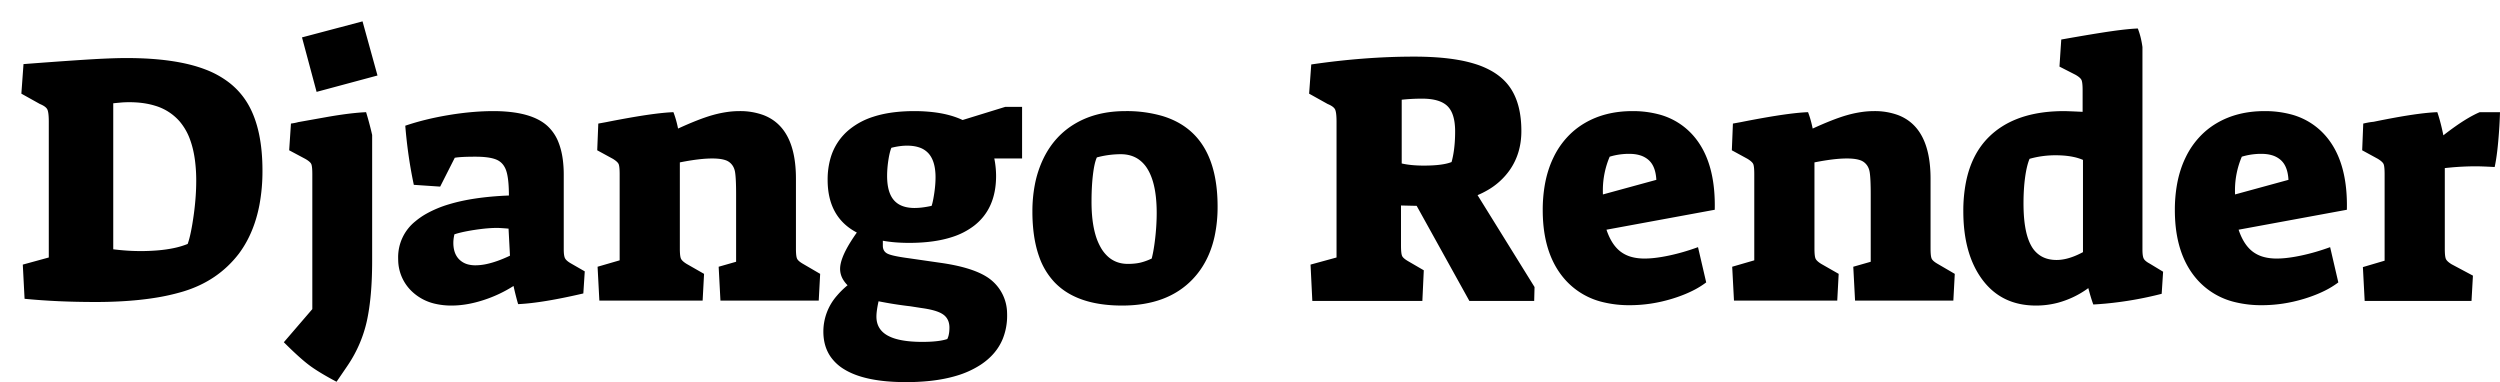 <?xml version="1.0" encoding="UTF-8" standalone="no"?>
<svg
   width="702"
   height="107.3"
   viewBox="0 0 702 107.3"
   version="1.1"
   id="svg1"
   sodipodi:docname="django-render-text.svg"
   inkscape:version="1.3.2 (091e20e, 2023-11-25)"
   xml:space="preserve"
   xmlns:inkscape="http://www.inkscape.org/namespaces/inkscape"
   xmlns:sodipodi="http://sodipodi.sourceforge.net/DTD/sodipodi-0.dtd"
   xmlns="http://www.w3.org/2000/svg"
   xmlns:svg="http://www.w3.org/2000/svg"><defs
     id="defs1"><filter
       style="color-interpolation-filters:sRGB"
       inkscape:label="Drop Shadow"
       id="filter12"
       x="0"
       y="0"
       width="1.009"
       height="1.059"><feFlood
         result="flood"
         in="SourceGraphic"
         flood-opacity="0.251"
         flood-color="rgb(0,0,0)"
         id="feFlood11" /><feGaussianBlur
         result="blur"
         in="SourceGraphic"
         stdDeviation="0"
         id="feGaussianBlur11" /><feOffset
         result="offset"
         in="blur"
         dx="6"
         dy="6"
         id="feOffset11" /><feComposite
         result="comp1"
         operator="in"
         in="flood"
         in2="offset"
         id="feComposite11" /><feComposite
         result="comp2"
         operator="over"
         in="SourceGraphic"
         in2="comp1"
         id="feComposite12" /></filter></defs><sodipodi:namedview
     id="namedview1"
     pagecolor="#ffffff"
     bordercolor="#000000"
     borderopacity="0.25"
     inkscape:showpageshadow="2"
     inkscape:pageopacity="0.0"
     inkscape:pagecheckerboard="0"
     inkscape:deskcolor="#d1d1d1"
     inkscape:zoom="1.1867816"
     inkscape:cx="279.74819"
     inkscape:cy="42.130751"
     inkscape:window-width="1512"
     inkscape:window-height="843"
     inkscape:window-x="0"
     inkscape:window-y="38"
     inkscape:window-maximized="1"
     inkscape:current-layer="svgGroup" /><g
     id="svgGroup"
     stroke-linecap="round"
     fill-rule="evenodd"
     font-size="12px"
     fill="#ffffff"
     style="fill:#ffffff"><path
       d="m 162.3,78.4 -0.5,-9.5 6.2,-1.8 V 42.9 q 0,-1.935 -0.232,-2.671 A 1.521,1.521 0 0 0 167.7,40.05 1.737,1.737 0 0 0 167.438,39.656 Q 167.134,39.3 166.565,38.904 A 9.802,9.802 0 0 0 166.1,38.6 l -4.4,-2.4 0.3,-7.5 2.2,-0.4 a 305.79,305.79 0 0 1 6.094,-1.15 q 8.456,-1.5 12.806,-1.65 a 26.949,26.949 0 0 1 0.921,2.929 32.622,32.622 0 0 1 0.379,1.671 q 5.822,-2.672 9.594,-3.75 a 30.384,30.384 0 0 1 0.356,-0.1 30.862,30.862 0 0 1 4.076,-0.834 24.246,24.246 0 0 1 3.174,-0.216 18.91,18.91 0 0 1 6.769,1.114 Q 217.5,29.802 217.5,44.2 v 19.6 a 23.402,23.402 0 0 0 0.014,0.852 q 0.052,1.401 0.286,1.948 0.242,0.565 1.202,1.196 A 9.419,9.419 0 0 0 219.5,68.1 l 4.8,2.8 -0.4,7.5 h -27.6 l -0.5,-9.5 4.9,-1.4 V 48.6 q 0,-4.425 -0.29,-6.239 A 9.332,9.332 0 0 0 200.4,42.3 q -0.3,-1.8 -1.65,-2.8 a 3.848,3.848 0 0 0 -1.028,-0.522 q -1.051,-0.366 -2.679,-0.452 A 19.918,19.918 0 0 0 194,38.5 a 30.641,30.641 0 0 0 -2.7,0.13 q -1.395,0.124 -2.995,0.367 A 73.818,73.818 0 0 0 184.9,39.6 v 24.2 a 23.402,23.402 0 0 0 0.014,0.852 q 0.052,1.401 0.286,1.948 0.253,0.591 1.219,1.253 A 9.216,9.216 0 0 0 186.8,68.1 l 4.9,2.8 -0.4,7.5 z m 318.6,0 -0.5,-9.5 6.2,-1.8 V 42.9 q 0,-1.935 -0.232,-2.671 A 1.521,1.521 0 0 0 486.3,40.05 1.737,1.737 0 0 0 486.038,39.656 Q 485.734,39.3 485.165,38.904 A 9.802,9.802 0 0 0 484.7,38.6 l -4.4,-2.4 0.3,-7.5 2.2,-0.4 a 305.79,305.79 0 0 1 6.094,-1.15 q 8.456,-1.5 12.806,-1.65 a 26.949,26.949 0 0 1 0.921,2.929 A 32.622,32.622 0 0 1 503,30.1 q 5.822,-2.672 9.594,-3.75 a 30.384,30.384 0 0 1 0.356,-0.1 30.862,30.862 0 0 1 4.076,-0.834 24.246,24.246 0 0 1 3.174,-0.216 18.91,18.91 0 0 1 6.769,1.114 Q 536.1,29.802 536.1,44.2 v 19.6 a 23.402,23.402 0 0 0 0.014,0.852 q 0.052,1.401 0.286,1.948 0.242,0.565 1.202,1.196 A 9.419,9.419 0 0 0 538.1,68.1 l 4.8,2.8 -0.4,7.5 h -27.6 l -0.5,-9.5 4.9,-1.4 V 48.6 q 0,-4.425 -0.29,-6.239 A 9.332,9.332 0 0 0 519,42.3 q -0.3,-1.8 -1.65,-2.8 a 3.848,3.848 0 0 0 -1.028,-0.522 q -1.051,-0.366 -2.679,-0.452 A 19.918,19.918 0 0 0 512.6,38.5 a 30.641,30.641 0 0 0 -2.7,0.13 q -1.395,0.124 -2.995,0.367 A 73.818,73.818 0 0 0 503.5,39.6 v 24.2 a 23.402,23.402 0 0 0 0.014,0.852 q 0.052,1.401 0.286,1.948 0.253,0.591 1.219,1.253 A 9.216,9.216 0 0 0 505.4,68.1 l 4.9,2.8 -0.4,7.5 z m -118.4,0.1 -0.5,-10.2 7.3,-2 V 28.2 a 26.845,26.845 0 0 0 -0.019,-1.054 q -0.062,-1.556 -0.32,-2.25 A 1.902,1.902 0 0 0 368.9,24.75 q -0.34,-0.723 -1.62,-1.337 A 9.252,9.252 0 0 0 366.8,23.2 l -5.2,-2.9 0.6,-8.2 q 15,-2.2 28.9,-2.2 a 89.986,89.986 0 0 1 6.34,0.21 q 3.261,0.231 6.026,0.716 a 36.836,36.836 0 0 1 5.034,1.224 23.235,23.235 0 0 1 4.43,1.938 q 3.308,1.909 5.22,4.762 3.05,4.55 3.05,12.05 0,6.2 -3.2,10.85 a 19.317,19.317 0 0 1 -6.319,5.766 24.705,24.705 0 0 1 -2.781,1.384 l 16,25.8 -0.1,3.9 h -18.2 l -14.8,-26.7 -4.4,-0.1 v 11.2 a 26.59,26.59 0 0 0 0.012,0.838 q 0.042,1.33 0.229,1.939 a 1.516,1.516 0 0 0 0.109,0.273 1.852,1.852 0 0 0 0.28,0.377 q 0.464,0.498 1.47,1.073 l 4.3,2.5 -0.4,8.6 z m -98.2,-50.8 12,-3.7 h 4.7 v 14.5 h -7.8 a 25.121,25.121 0 0 1 0.497,4.524 23.157,23.157 0 0 1 0.003,0.376 q 0,9.2 -6.2,14 a 20.135,20.135 0 0 1 -6.129,3.152 q -5.04,1.648 -12.071,1.648 -4.1,0 -7.4,-0.6 V 63 q 0,1.6 1.35,2.25 1.172,0.564 4.72,1.091 a 76.988,76.988 0 0 0 1.13,0.159 l 9,1.3 q 8.531,1.207 12.819,3.839 a 12.049,12.049 0 0 1 1.831,1.361 12.176,12.176 0 0 1 4.038,8.872 16.134,16.134 0 0 1 0.012,0.628 17.375,17.375 0 0 1 -1.198,6.578 q -1.779,4.393 -6.202,7.322 a 25.711,25.711 0 0 1 -6.881,3.127 q -3.317,0.99 -7.334,1.428 A 62.829,62.829 0 0 1 248.4,101.3 q -11.5,0 -17.35,-3.6 a 12.501,12.501 0 0 1 -3.842,-3.564 Q 225.2,91.202 225.2,87.1 A 15.267,15.267 0 0 1 229.005,77.036 22.948,22.948 0 0 1 232,74.1 8.072,8.072 0 0 1 230.72,72.469 5.802,5.802 0 0 1 229.9,69.5 q 0,-2.823 2.89,-7.491 A 50.774,50.774 0 0 1 234.6,59.3 Q 226.4,55 226.4,44.5 a 21.66,21.66 0 0 1 0.807,-6.077 16.044,16.044 0 0 1 5.443,-8.173 20.344,20.344 0 0 1 6.531,-3.452 q 2.898,-0.949 6.416,-1.334 a 46.911,46.911 0 0 1 5.103,-0.264 45.277,45.277 0 0 1 5.578,0.323 q 4.627,0.575 8.022,2.177 z m -142.6,10.6 -4.1,8.1 -7.4,-0.5 q -1.7,-8 -2.4,-16.6 5.6,-1.9 12.25,-3 a 84.491,84.491 0 0 1 7.212,-0.889 67.407,67.407 0 0 1 5.238,-0.211 43.01,43.01 0 0 1 5.208,0.293 q 5.669,0.694 8.961,3.032 a 11.346,11.346 0 0 1 1.031,0.825 12.287,12.287 0 0 1 3.185,4.777 q 0.785,2.023 1.134,4.563 A 32.411,32.411 0 0 1 152.3,43.1 V 64 a 14.595,14.595 0 0 0 0.022,0.828 q 0.065,1.146 0.328,1.672 a 2.114,2.114 0 0 0 0.331,0.47 q 0.363,0.4 1.002,0.799 A 8.364,8.364 0 0 0 154.2,67.9 l 4,2.3 -0.4,6.2 q -11.6,2.7 -18.3,3 a 12.083,12.083 0 0 1 -0.112,-0.356 q -0.167,-0.562 -0.426,-1.554 A 108.961,108.961 0 0 1 138.9,77.25 77.226,77.226 0 0 1 138.397,75.19 65.247,65.247 0 0 1 138.2,74.3 36.531,36.531 0 0 1 129.723,78.277 40.298,40.298 0 0 1 129.65,78.3 Q 125,79.8 120.8,79.8 A 20.01,20.01 0 0 1 116.125,79.284 13.825,13.825 0 0 1 109.9,76.05 12.367,12.367 0 0 1 105.812,67.039 16.488,16.488 0 0 1 105.8,66.4 12.888,12.888 0 0 1 110.652,56.131 20.244,20.244 0 0 1 113.75,54 a 31.104,31.104 0 0 1 6.322,-2.633 q 6.853,-2.073 16.828,-2.467 0,-3.802 -0.491,-6.001 A 9.678,9.678 0 0 0 136.15,41.95 5.769,5.769 0 0 0 135.381,40.406 4.578,4.578 0 0 0 133.45,38.85 q -1.698,-0.74 -4.952,-0.836 A 34.038,34.038 0 0 0 127.5,38 q -4.1,0 -5.8,0.3 z M 578.8,25.4 v -6 a 25.543,25.543 0 0 0 -0.014,-0.891 q -0.045,-1.267 -0.227,-1.847 A 1.721,1.721 0 0 0 578.5,16.5 q -0.242,-0.565 -1.202,-1.196 A 9.419,9.419 0 0 0 576.8,15 l -4.5,-2.3 0.5,-7.6 q 9.426,-1.669 14.032,-2.326 A 130.509,130.509 0 0 1 587,2.75 Q 591.6,2.1 594.3,2 a 20.407,20.407 0 0 1 0.854,2.777 26.409,26.409 0 0 1 0.446,2.423 v 56.9 a 14.595,14.595 0 0 0 0.022,0.828 q 0.065,1.146 0.328,1.672 a 1.935,1.935 0 0 0 0.327,0.454 q 0.364,0.387 1.02,0.775 A 8.713,8.713 0 0 0 597.6,68 l 3.8,2.3 -0.4,6.2 A 100.846,100.846 0 0 1 585.339,79.242 91.112,91.112 0 0 1 581.8,79.5 q -0.7,-1.9 -1.4,-4.6 a 25.755,25.755 0 0 1 -8.696,4.152 24.093,24.093 0 0 1 -6.004,0.748 q -9.6,0 -15,-7.2 -5.4,-7.2 -5.4,-19.3 a 41.954,41.954 0 0 1 0.718,-8.023 q 1.579,-8.096 6.632,-12.977 6.532,-6.31 17.999,-7.012 A 48.272,48.272 0 0 1 573.6,25.2 q 0.683,0 3.994,0.146 A 887.392,887.392 0 0 1 578.8,25.4 Z M 0.9,77.9 0.4,68.3 7.7,66.3 V 28.2 A 26.845,26.845 0 0 0 7.681,27.146 Q 7.619,25.59 7.361,24.896 A 1.902,1.902 0 0 0 7.3,24.75 Q 6.96,24.027 5.68,23.413 A 9.252,9.252 0 0 0 5.2,23.2 L 0,20.3 0.6,12 A 1885.546,1885.546 0 0 1 7.936,11.449 Q 10.799,11.24 13.34,11.065 A 888.188,888.188 0 0 1 18.1,10.75 q 7.1,-0.45 11.4,-0.45 13.8,0 22.15,3.2 a 26.075,26.075 0 0 1 6.544,3.584 20.998,20.998 0 0 1 5.656,6.516 q 3.85,6.9 3.85,18.3 a 51.422,51.422 0 0 1 -0.852,9.64 q -1.093,5.72 -3.584,10.274 A 29.211,29.211 0 0 1 61.1,65.2 q -5.9,7.7 -15.65,10.65 a 60.225,60.225 0 0 1 -8.037,1.798 q -4.335,0.684 -9.379,0.962 A 131.652,131.652 0 0 1 20.8,78.8 Q 10,78.8 0.9,77.9 Z m 474.6,-25 -30.4,5.6 a 17.721,17.721 0 0 0 1.098,2.622 q 0.718,1.37 1.62,2.38 a 8.893,8.893 0 0 0 1.232,1.148 8.989,8.989 0 0 0 3.229,1.536 q 1.585,0.414 3.521,0.414 a 24.399,24.399 0 0 0 2.33,-0.12 q 1.294,-0.124 2.755,-0.378 A 49.732,49.732 0 0 0 462.7,65.75 q 4,-0.85 8.1,-2.35 l 2.3,9.9 a 24.25,24.25 0 0 1 -3.805,2.332 q -1.926,0.963 -4.223,1.757 A 44.818,44.818 0 0 1 463.5,77.9 q -5.9,1.8 -11.9,1.8 A 30.821,30.821 0 0 1 444.19,78.861 20.499,20.499 0 0 1 433.55,72.6 q -5.814,-6.5 -6.305,-17.526 A 46.603,46.603 0 0 1 427.2,53 a 40.941,40.941 0 0 1 0.572,-7.024 q 0.713,-4.089 2.311,-7.477 a 25.343,25.343 0 0 1 0.217,-0.449 22.788,22.788 0 0 1 5.264,-7 21.574,21.574 0 0 1 3.536,-2.55 q 5.7,-3.3 13.3,-3.3 a 28.301,28.301 0 0 1 7.148,0.851 19.339,19.339 0 0 1 10.202,6.349 q 5.764,6.86 5.764,19.257 A 55.127,55.127 0 0 1 475.5,52.9 Z m 177.5,0 -30.4,5.6 a 17.721,17.721 0 0 0 1.098,2.622 q 0.718,1.37 1.62,2.38 a 8.893,8.893 0 0 0 1.232,1.148 8.989,8.989 0 0 0 3.229,1.536 q 1.585,0.414 3.521,0.414 a 24.399,24.399 0 0 0 2.33,-0.12 q 1.294,-0.124 2.755,-0.378 A 49.732,49.732 0 0 0 640.2,65.75 q 4,-0.85 8.1,-2.35 l 2.3,9.9 a 24.25,24.25 0 0 1 -3.805,2.332 q -1.926,0.963 -4.223,1.757 A 44.818,44.818 0 0 1 641,77.9 q -5.9,1.8 -11.9,1.8 A 30.821,30.821 0 0 1 621.69,78.861 20.499,20.499 0 0 1 611.05,72.6 q -5.814,-6.5 -6.305,-17.526 A 46.603,46.603 0 0 1 604.7,53 a 40.941,40.941 0 0 1 0.572,-7.024 q 0.713,-4.089 2.311,-7.477 a 25.343,25.343 0 0 1 0.217,-0.449 22.788,22.788 0 0 1 5.264,-7 21.574,21.574 0 0 1 3.536,-2.55 q 5.7,-3.3 13.3,-3.3 a 28.301,28.301 0 0 1 7.148,0.851 19.339,19.339 0 0 1 10.202,6.349 q 5.764,6.86 5.764,19.257 A 55.127,55.127 0 0 1 653,52.9 Z m 5,25.6 -0.5,-9.5 6.1,-1.8 V 42.9 q 0,-1.935 -0.232,-2.671 A 1.521,1.521 0 0 0 663.3,40.05 1.737,1.737 0 0 0 663.038,39.656 Q 662.734,39.3 662.165,38.904 A 9.802,9.802 0 0 0 661.7,38.6 l -4.4,-2.4 0.3,-7.5 a 28.569,28.569 0 0 1 1.205,-0.258 q 0.561,-0.107 1.053,-0.172 a 13.239,13.239 0 0 1 0.642,-0.07 253.247,253.247 0 0 1 5.656,-1.106 Q 674.05,25.65 678.4,25.5 a 36.861,36.861 0 0 1 0.661,2.133 q 0.269,0.965 0.529,2.056 a 75.84,75.84 0 0 1 0.51,2.311 80.775,80.775 0 0 1 3.574,-2.654 q 3.552,-2.479 6.336,-3.719 A 22.025,22.025 0 0 1 690.3,25.5 h 5.7 q -0.1,3.8 -0.5,8.25 a 93.02,93.02 0 0 1 -0.27,2.61 q -0.307,2.597 -0.704,4.419 A 27.135,27.135 0 0 1 694.5,40.9 q -3.6,-0.2 -5.3,-0.2 a 77.432,77.432 0 0 0 -7.301,0.356 86.802,86.802 0 0 0 -1.399,0.144 v 22.7 a 23.402,23.402 0 0 0 0.014,0.852 q 0.052,1.401 0.286,1.948 0.253,0.591 1.219,1.253 A 9.216,9.216 0 0 0 682.4,68.2 l 6,3.2 -0.4,7.1 z m -584.3,11.6 8,-9.3 V 42.9 q 0,-1.935 -0.232,-2.671 A 1.521,1.521 0 0 0 81.4,40.05 1.592,1.592 0 0 0 81.144,39.673 Q 80.706,39.175 79.7,38.6 l -4.5,-2.4 0.5,-7.5 q 1.055,-0.151 1.656,-0.302 A 4.775,4.775 0 0 0 77.7,28.3 294.817,294.817 0 0 1 78.311,28.19 q 1.755,-0.315 7.239,-1.29 a 132.129,132.129 0 0 1 4.375,-0.707 q 1.961,-0.281 3.68,-0.454 A 57.41,57.41 0 0 1 96.8,25.5 94.738,94.738 0 0 1 98.131,30.337 83.804,83.804 0 0 1 98.5,31.9 v 35.3 q 0,10.2 -1.5,17 A 36.218,36.218 0 0 1 91.814,96.335 41.362,41.362 0 0 1 91.3,97.1 l -2.8,4.1 Q 83.4,98.5 80.7,96.45 A 38.962,38.962 0 0 1 78.906,94.992 Q 76.69,93.09 73.7,90.1 Z M 290.15,73.3 a 18.42,18.42 0 0 0 4.805,3.57 q 5.619,2.93 14.145,2.93 12.7,0 19.75,-7.35 a 22.691,22.691 0 0 0 2.26,-2.761 q 2.795,-4.021 3.959,-9.373 A 39.13,39.13 0 0 0 335.9,52 q 0,-20.728 -15.494,-25.424 A 35.909,35.909 0 0 0 310,25.2 q -8,0 -13.9,3.4 -5.9,3.4 -9.05,9.8 a 29.55,29.55 0 0 0 -2.469,7.48 39.613,39.613 0 0 0 -0.681,7.52 48.372,48.372 0 0 0 0.308,5.614 q 0.451,3.853 1.561,6.979 A 20.051,20.051 0 0 0 290.15,73.3 Z M 25.8,23 v 41 a 65.417,65.417 0 0 0 4.844,0.43 55.204,55.204 0 0 0 2.756,0.07 57.753,57.753 0 0 0 4.908,-0.195 q 2.433,-0.208 4.478,-0.638 A 22.759,22.759 0 0 0 46.7,62.5 19.047,19.047 0 0 0 47.194,60.872 q 0.424,-1.624 0.812,-3.932 A 88.585,88.585 0 0 0 48.35,54.7 78.325,78.325 0 0 0 48.956,48.959 62.363,62.363 0 0 0 49.1,44.8 43.933,43.933 0 0 0 48.732,38.91 Q 48.321,35.879 47.45,33.431 a 16.596,16.596 0 0 0 -3,-5.331 14.643,14.643 0 0 0 -6.998,-4.439 Q 35.094,22.94 32.25,22.76 A 30.844,30.844 0 0 0 30.3,22.7 q -1.3,0 -2.4,0.1 -1.1,0.1 -2.1,0.2 z m 288.078,44.82 a 10.888,10.888 0 0 0 0.322,-0.07 q 1.5,-0.35 3.2,-1.15 a 28.163,28.163 0 0 0 0.405,-1.821 q 0.339,-1.773 0.595,-4.079 a 64.771,64.771 0 0 0 0.375,-5.231 56.348,56.348 0 0 0 0.025,-1.669 41.325,41.325 0 0 0 -0.225,-4.466 Q 318.043,44.453 316.25,41.5 a 8.92,8.92 0 0 0 -2.476,-2.719 Q 311.669,37.3 308.7,37.3 a 25.9,25.9 0 0 0 -6.169,0.765 28.984,28.984 0 0 0 -0.531,0.135 7.585,7.585 0 0 0 -0.37,0.99 q -0.334,1.098 -0.58,2.741 a 38.104,38.104 0 0 0 -0.15,1.119 q -0.373,3.128 -0.398,7.083 A 90.426,90.426 0 0 0 300.5,50.7 q 0,5.297 1.054,9.043 a 16.241,16.241 0 0 0 1.596,3.857 10.13,10.13 0 0 0 2.088,2.562 q 2.211,1.908 5.362,1.938 a 10.595,10.595 0 0 0 0.1,0 q 1.789,0 3.178,-0.28 z M 578.9,64.8 V 38.9 a 14.077,14.077 0 0 0 -2.718,-0.842 q -1.37,-0.286 -2.973,-0.394 A 30.085,30.085 0 0 0 571.2,37.6 q -3.8,0 -7.3,1 -0.8,1.9 -1.25,5.2 -0.45,3.3 -0.45,7.3 0,7.142 1.707,10.984 a 10.805,10.805 0 0 0 0.543,1.066 7.536,7.536 0 0 0 2.778,2.826 q 1.404,0.8 3.222,0.975 A 10.965,10.965 0 0 0 571.5,67 q 2.66,0 5.839,-1.429 A 24.872,24.872 0 0 0 578.9,64.8 Z M 82.9,19.8 78.8,4.5 95.8,0 100,15.2 Z M 387.6,22 v 17.9 q 2.183,0.504 5.071,0.585 A 40.384,40.384 0 0 0 393.8,40.5 q 5.3,0 7.8,-1 0.855,-3.078 0.979,-7.179 A 47.029,47.029 0 0 0 402.6,30.9 18.382,18.382 0 0 0 402.448,28.448 q -0.379,-2.807 -1.705,-4.336 A 5.154,5.154 0 0 0 400.45,23.8 q -2.067,-2.019 -6.767,-2.097 A 23.033,23.033 0 0 0 393.3,21.7 q -2.8,0 -5.7,0.3 z M 252.8,80.5 249.6,80 q -4.4,-0.5 -8.9,-1.4 a 35.715,35.715 0 0 0 -0.315,1.571 q -0.285,1.626 -0.285,2.729 0,3.231 2.577,4.972 a 7.787,7.787 0 0 0 0.623,0.378 11.409,11.409 0 0 0 2.455,0.96 q 2.473,0.679 6.046,0.774 A 44.901,44.901 0 0 0 253,90 42.926,42.926 0 0 0 255.413,89.937 Q 258.275,89.775 260,89.2 a 4.982,4.982 0 0 0 0.377,-1.06 Q 260.6,87.219 260.6,86 a 5.396,5.396 0 0 0 -0.201,-1.514 3.963,3.963 0 0 0 -1.499,-2.136 6.081,6.081 0 0 0 -1.208,-0.668 q -1.282,-0.549 -3.283,-0.924 A 32.824,32.824 0 0 0 252.8,80.5 Z m -2,-28.1 a 17.72,17.72 0 0 0 1.952,-0.115 q 0.997,-0.111 2.1,-0.328 a 31.79,31.79 0 0 0 0.748,-0.157 10.665,10.665 0 0 0 0.221,-0.77 q 0.277,-1.105 0.529,-2.83 0.35,-2.4 0.35,-4.4 a 16.511,16.511 0 0 0 -0.172,-2.468 Q 256.121,38.647 254.75,37.1 a 6.055,6.055 0 0 0 -2.679,-1.717 q -0.996,-0.332 -2.216,-0.436 A 13.623,13.623 0 0 0 248.7,34.9 q -1.937,0 -4.25,0.563 a 24.979,24.979 0 0 0 -0.15,0.037 8.366,8.366 0 0 0 -0.297,0.854 q -0.268,0.913 -0.484,2.211 A 32.255,32.255 0 0 0 243.45,39 a 30.718,30.718 0 0 0 -0.316,3.068 26.371,26.371 0 0 0 -0.034,1.332 17.822,17.822 0 0 0 0.15,2.398 q 0.384,2.821 1.75,4.402 1.699,1.967 4.996,2.175 A 12.749,12.749 0 0 0 250.8,52.4 Z m -113.6,13.4 -0.4,-7.6 a 138.795,138.795 0 0 0 -0.973,-0.078 Q 134.225,58 133.6,58 q -2.261,0 -5.153,0.386 a 60.905,60.905 0 0 0 -1.147,0.164 58.25,58.25 0 0 0 -2.104,0.358 q -2.009,0.384 -3.401,0.828 A 16.582,16.582 0 0 0 121.6,59.8 q -0.3,1.3 -0.3,2.4 a 8.761,8.761 0 0 0 0.186,1.863 q 0.264,1.212 0.902,2.119 a 5.068,5.068 0 0 0 0.562,0.668 5.449,5.449 0 0 0 2.665,1.446 8.207,8.207 0 0 0 1.885,0.204 15.159,15.159 0 0 0 3.167,-0.364 q 2.926,-0.627 6.533,-2.336 z m 306.9,-17.2 15,-4.1 q -0.129,-2.454 -0.988,-4.053 A 5.461,5.461 0 0 0 456.95,38.95 6.44,6.44 0 0 0 454.397,37.572 Q 453.113,37.2 451.5,37.2 A 18.841,18.841 0 0 0 446.737,37.791 17.438,17.438 0 0 0 446,38 a 24.109,24.109 0 0 0 -1.917,9.454 q 0,0.08 0,0.161 A 28.096,28.096 0 0 0 444.1,48.6 Z m 177.5,0 15,-4.1 q -0.129,-2.454 -0.988,-4.053 A 5.461,5.461 0 0 0 634.45,38.95 6.44,6.44 0 0 0 631.897,37.572 Q 630.613,37.2 629,37.2 a 18.841,18.841 0 0 0 -4.763,0.591 17.438,17.438 0 0 0 -0.737,0.209 24.109,24.109 0 0 0 -1.917,9.454 q 0,0.08 0,0.161 A 28.096,28.096 0 0 0 621.6,48.6 Z"
       vector-effect="non-scaling-stroke"
       id="path1"
       style="fill:#000000;filter:url(#filter12);fill-opacity:1" /></g></svg>
